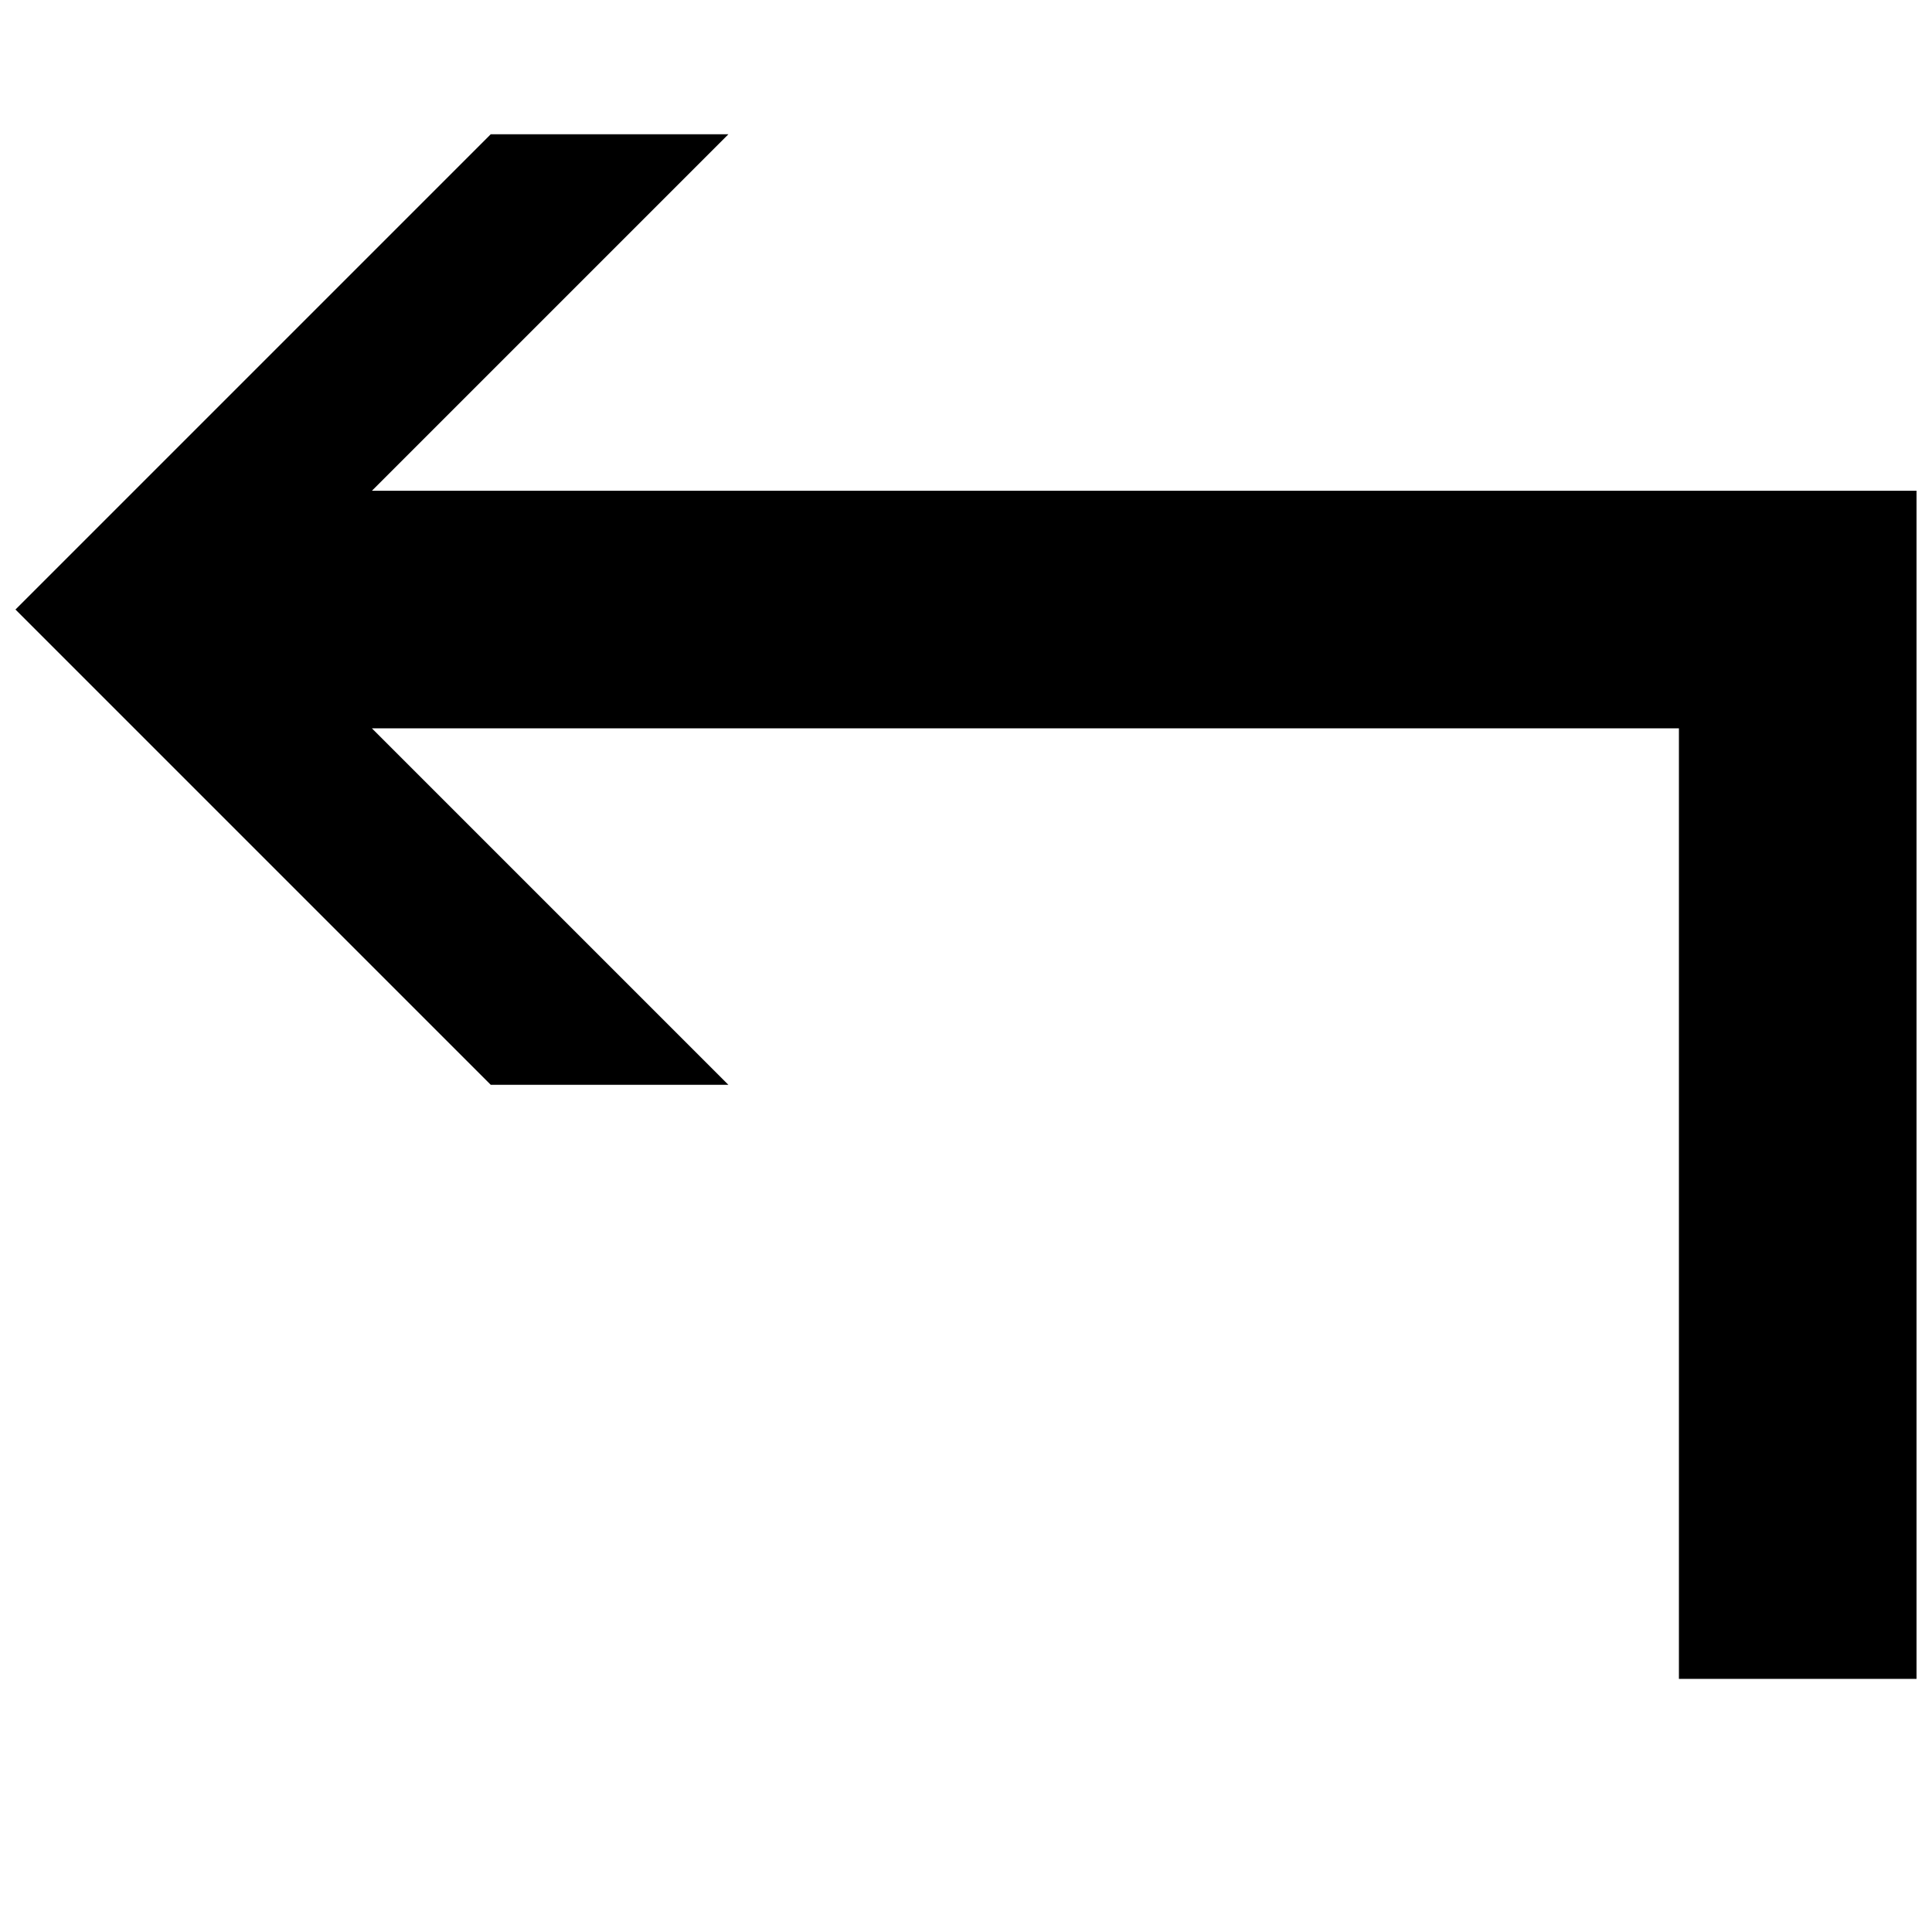 <?xml version="1.0" encoding="UTF-8"?>
<!-- Uploaded to: SVG Repo, www.svgrepo.com, Generator: SVG Repo Mixer Tools -->
<svg width="800px" height="800px" version="1.1" viewBox="144 144 512 512" xmlns="http://www.w3.org/2000/svg">
 <defs>
  <clipPath id="a">
   <path d="m148.09 179h503.81v410h-503.81z"/>
  </clipPath>
 </defs>
 <g clip-path="url(#a)">
  <path d="m274.05 179.58-125.95 125.95 125.95 125.95h62.977l-94.465-94.465h346.37v251.91h62.977v-314.88h-409.34l94.465-94.465z"/>
 </g>
</svg>